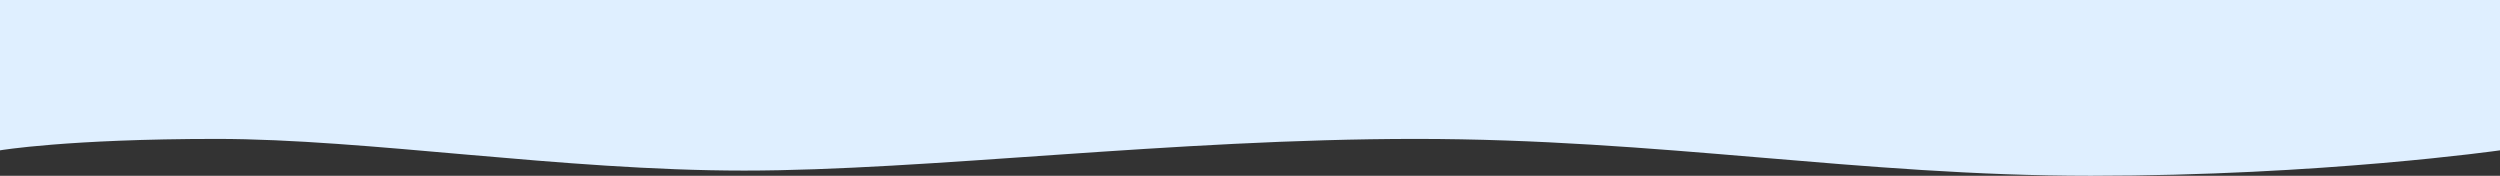 <?xml version="1.0" encoding="UTF-8"?> <svg xmlns="http://www.w3.org/2000/svg" width="2560" height="180" viewBox="0 0 2560 180" fill="none"><rect x="0" y="0" width="2560" height="180" fill="#333333" stroke="none"/> <g clip-path="url(#clip0_347_7)"> <path d="M2560 -697.581L2560 153.944C2560 153.944 2377.5 180 2141 180C1904.5 180 1699 142.245 1450 142.245C1201 142.245 948.5 174.682 762 174.682C575.5 174.682 375 142.245 222 142.245C69 142.245 2.27789e-06 153.944 2.27789e-06 153.944L7.66793e-05 -697.109C7.66793e-05 -697.109 87.77 -702.198 269.5 -692.853C472.74 -682.402 615.5 -656.92 778.5 -656.92C941.5 -656.92 1358 -699 1529 -699C1700 -699 1894.5 -660.23 2098.5 -660.23C2302.5 -660.23 2560 -697.581 2560 -697.581Z" fill="#DFEFFF"></path> </g> <defs> <clipPath id="clip0_347_7"> <rect width="2560" height="180" fill="white"></rect> </clipPath> </defs> </svg> 